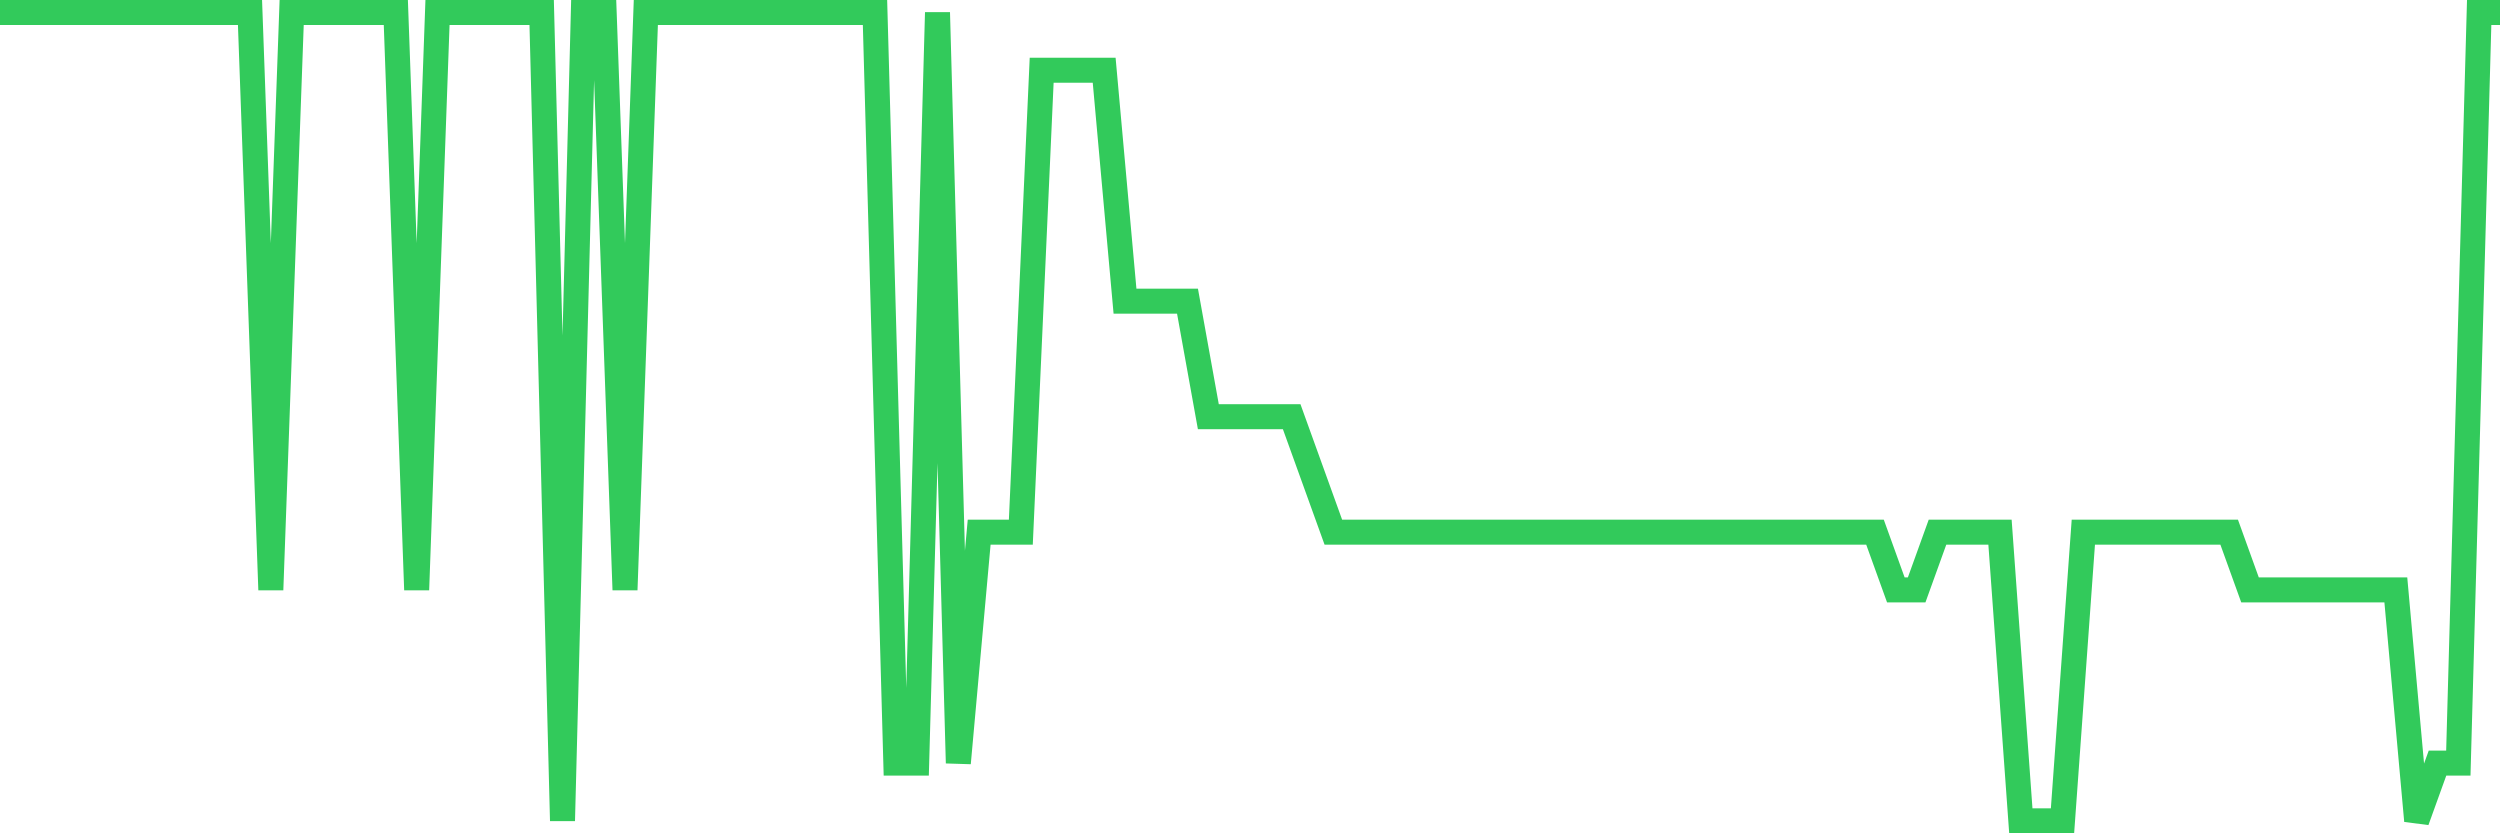 <svg
  xmlns="http://www.w3.org/2000/svg"
  xmlns:xlink="http://www.w3.org/1999/xlink"
  width="120"
  height="40"
  viewBox="0 0 120 40"
  preserveAspectRatio="none"
>
  <polyline
    points="0,0.6 1,0.6 2,0.6 3,0.6 4,0.6 5,0.6 6,0.6 7,0.6 8,0.6 9,0.6 10,0.6 11,0.6 12,0.6 13,28.314 14,0.6 15,0.6 16,0.6 17,0.6 18,0.6 19,0.6 20,28.314 21,0.6 22,0.6 23,0.6 24,0.6 25,0.6 26,0.6 27,39.4 28,0.6 29,0.6 30,28.314 31,0.6 32,0.6 33,0.6 34,0.6 35,0.6 36,0.6 37,0.6 38,0.6 39,0.6 40,0.6 41,0.6 42,0.6 43,36.629 44,36.629 45,0.6 46,36.629 47,25.543 48,25.543 49,25.543 50,3.371 51,3.371 52,3.371 53,3.371 54,14.457 55,14.457 56,14.457 57,14.457 58,20 59,20 60,20 61,20 62,20 63,22.771 64,25.543 65,25.543 66,25.543 67,25.543 68,25.543 69,25.543 70,25.543 71,25.543 72,25.543 73,25.543 74,25.543 75,25.543 76,25.543 77,25.543 78,25.543 79,25.543 80,25.543 81,25.543 82,25.543 83,25.543 84,25.543 85,25.543 86,25.543 87,25.543 88,25.543 89,25.543 90,25.543 91,28.314 92,28.314 93,25.543 94,25.543 95,25.543 96,25.543 97,39.4 98,39.4 99,39.4 100,25.543 101,25.543 102,25.543 103,25.543 104,25.543 105,25.543 106,25.543 107,25.543 108,28.314 109,28.314 110,28.314 111,28.314 112,28.314 113,28.314 114,28.314 115,28.314 116,39.4 117,36.629 118,36.629 119,0.6 120,0.6"
    fill="none"
    stroke="#32ca5b"
    stroke-width="1.2"
  >
  </polyline>
</svg>